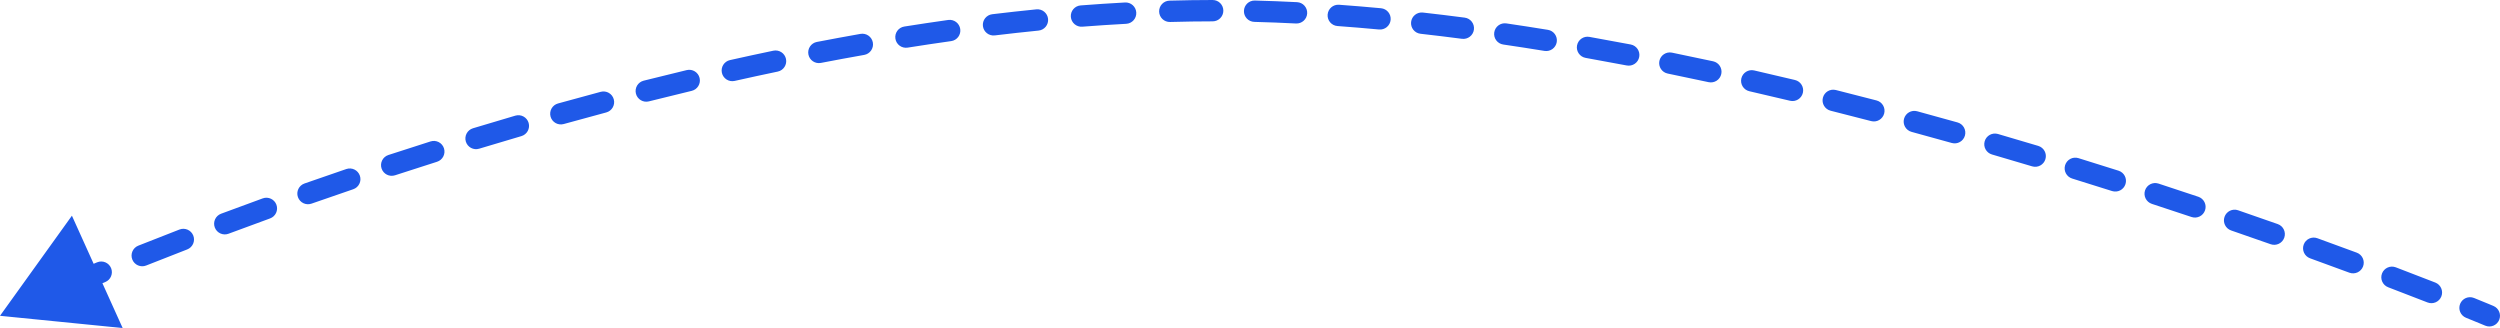 <?xml version="1.0" encoding="utf-8"?>
<svg xmlns="http://www.w3.org/2000/svg" fill="none" height="100%" overflow="visible" preserveAspectRatio="none" style="display: block;" viewBox="0 0 219.352 28.782" width="100%">
<path d="M0 27.709L10.762 28.782L6.31 18.925L0 27.709ZM218.051 28.572C218.528 28.773 219.077 28.55 219.278 28.073C219.48 27.597 219.256 27.047 218.78 26.846L218.415 27.709L218.051 28.572ZM104.573 0.951L104.559 0.014L104.573 0.951ZM2.116 27.781C2.589 27.571 2.802 27.017 2.592 26.544C2.382 26.072 1.829 25.859 1.356 26.069L1.736 26.925L2.116 27.781ZM4.948 24.509C4.472 24.712 4.25 25.262 4.452 25.738C4.655 26.214 5.205 26.436 5.681 26.233L5.314 25.371L4.948 24.509ZM9.236 24.747C9.715 24.551 9.943 24.003 9.747 23.525C9.55 23.046 9.003 22.818 8.524 23.015L8.88 23.881L9.236 24.747ZM12.133 21.555C11.653 21.746 11.418 22.291 11.609 22.772C11.801 23.252 12.345 23.487 12.826 23.296L12.48 22.425L12.133 21.555ZM16.424 21.886C16.907 21.7 17.147 21.157 16.961 20.675C16.774 20.192 16.232 19.952 15.749 20.138L16.087 21.012L16.424 21.886ZM19.395 18.753C18.91 18.934 18.665 19.474 18.846 19.958C19.027 20.443 19.567 20.689 20.051 20.508L19.723 19.63L19.395 18.753ZM23.693 19.166C24.18 18.99 24.431 18.453 24.255 17.967C24.078 17.48 23.541 17.229 23.055 17.405L23.374 18.286L23.693 19.166ZM26.714 16.1C26.226 16.271 25.969 16.806 26.14 17.294C26.312 17.782 26.846 18.039 27.334 17.867L27.024 16.984L26.714 16.1ZM30.99 16.605C31.48 16.439 31.742 15.907 31.576 15.417C31.409 14.927 30.877 14.665 30.387 14.831L30.689 15.718L30.99 16.605ZM34.077 13.6C33.585 13.761 33.317 14.291 33.478 14.782C33.64 15.274 34.169 15.541 34.66 15.38L34.368 14.49L34.077 13.6ZM38.345 14.194C38.838 14.038 39.112 13.512 38.956 13.018C38.8 12.525 38.273 12.252 37.78 12.408L38.063 13.301L38.345 14.194ZM41.497 11.255C41.002 11.406 40.723 11.929 40.873 12.424C41.024 12.919 41.547 13.198 42.042 13.047L41.769 12.151L41.497 11.255ZM45.745 11.944C46.241 11.799 46.527 11.279 46.382 10.783C46.237 10.286 45.717 10.001 45.22 10.146L45.483 11.045L45.745 11.944ZM48.957 9.079C48.459 9.218 48.168 9.734 48.307 10.233C48.446 10.731 48.963 11.022 49.461 10.883L49.209 9.981L48.957 9.079ZM53.191 9.866C53.691 9.733 53.988 9.22 53.855 8.72C53.722 8.22 53.209 7.923 52.709 8.056L52.95 8.961L53.191 9.866ZM56.475 7.079C55.974 7.205 55.67 7.715 55.796 8.216C55.923 8.718 56.432 9.022 56.934 8.895L56.705 7.987L56.475 7.079ZM60.69 7.972C61.193 7.852 61.504 7.347 61.384 6.844C61.264 6.34 60.758 6.03 60.255 6.15L60.473 7.061L60.69 7.972ZM64.049 5.272C63.544 5.385 63.227 5.886 63.34 6.391C63.453 6.896 63.954 7.213 64.459 7.1L64.254 6.186L64.049 5.272ZM68.239 6.281C68.745 6.176 69.07 5.679 68.964 5.173C68.858 4.667 68.362 4.342 67.855 4.448L68.047 5.364L68.239 6.281ZM71.672 3.68C71.164 3.778 70.832 4.27 70.93 4.778C71.028 5.286 71.519 5.618 72.027 5.52L71.849 4.6L71.672 3.68ZM75.826 4.818C76.335 4.728 76.675 4.242 76.585 3.733C76.495 3.223 76.01 2.883 75.5 2.973L75.663 3.896L75.826 4.818ZM79.342 2.329C78.831 2.41 78.483 2.89 78.564 3.401C78.645 3.912 79.125 4.26 79.636 4.179L79.489 3.254L79.342 2.329ZM83.456 3.607C83.968 3.536 84.325 3.062 84.253 2.55C84.181 2.037 83.708 1.68 83.195 1.752L83.326 2.68L83.456 3.607ZM87.06 1.248C86.546 1.31 86.18 1.776 86.242 2.29C86.304 2.803 86.771 3.169 87.284 3.107L87.172 2.178L87.06 1.248ZM91.12 2.684C91.635 2.633 92.01 2.174 91.959 1.659C91.907 1.144 91.448 0.769 90.934 0.82L91.027 1.752L91.12 2.684ZM94.818 0.475C94.302 0.515 93.916 0.965 93.957 1.481C93.997 1.997 94.447 2.382 94.963 2.342L94.89 1.409L94.818 0.475ZM98.813 2.089C99.33 2.061 99.726 1.619 99.698 1.103C99.67 0.586 99.229 0.19 98.712 0.218L98.763 1.153L98.813 2.089ZM102.613 0.057C102.096 0.071 101.688 0.503 101.703 1.02C101.718 1.537 102.149 1.944 102.666 1.929L102.639 0.993L102.613 0.057ZM106.401 1.873C106.918 1.873 107.337 1.453 107.337 0.936C107.337 0.419 106.917 -0 106.4 2.38419e-07L106.4 0.937L106.401 1.873ZM110.104 0.048C109.587 0.034 109.157 0.442 109.144 0.96C109.13 1.477 109.538 1.907 110.056 1.92L110.08 0.984L110.104 0.048ZM113.711 2.061C114.227 2.087 114.667 1.689 114.693 1.172C114.719 0.656 114.322 0.216 113.805 0.19L113.758 1.125L113.711 2.061ZM117.489 0.417C116.973 0.379 116.524 0.767 116.487 1.283C116.449 1.799 116.837 2.248 117.353 2.285L117.421 1.351L117.489 0.417ZM120.996 2.588C121.511 2.636 121.968 2.258 122.016 1.743C122.064 1.227 121.685 0.771 121.17 0.723L121.083 1.655L120.996 2.588ZM124.847 1.101C124.332 1.044 123.869 1.414 123.811 1.928C123.753 2.442 124.123 2.905 124.637 2.963L124.742 2.032L124.847 1.101ZM128.274 3.405C128.786 3.471 129.257 3.11 129.323 2.597C129.39 2.084 129.028 1.614 128.515 1.547L128.394 2.476L128.274 3.405ZM132.169 2.053C131.657 1.978 131.181 2.332 131.106 2.844C131.031 3.356 131.385 3.832 131.897 3.907L132.033 2.98L132.169 2.053ZM135.516 4.467C136.026 4.55 136.507 4.203 136.59 3.692C136.673 3.182 136.327 2.701 135.816 2.618L135.666 3.542L135.516 4.467ZM139.454 3.236C138.945 3.145 138.459 3.485 138.369 3.995C138.278 4.504 138.618 4.99 139.128 5.08L139.291 4.158L139.454 3.236ZM142.73 5.744C143.238 5.841 143.729 5.507 143.826 4.999C143.923 4.491 143.59 4.001 143.081 3.903L142.906 4.824L142.73 5.744ZM146.7 4.619C146.193 4.515 145.699 4.842 145.595 5.349C145.492 5.856 145.819 6.351 146.326 6.454L146.513 5.536L146.7 4.619ZM149.913 7.209C150.419 7.319 150.918 6.997 151.027 6.492C151.137 5.986 150.816 5.488 150.31 5.378L150.112 6.294L149.913 7.209ZM153.908 6.179C153.404 6.064 152.902 6.379 152.786 6.884C152.671 7.388 152.987 7.89 153.491 8.005L153.7 7.092L153.908 6.179ZM157.056 8.84C157.559 8.961 158.064 8.651 158.185 8.148C158.306 7.645 157.996 7.139 157.493 7.019L157.274 7.93L157.056 8.84ZM161.077 7.898C160.575 7.772 160.067 8.077 159.941 8.579C159.815 9.081 160.12 9.59 160.621 9.715L160.849 8.807L161.077 7.898ZM164.177 10.626C164.677 10.757 165.189 10.457 165.32 9.957C165.451 9.456 165.151 8.944 164.65 8.813L164.414 9.72L164.177 10.626ZM168.211 9.762C167.711 9.626 167.197 9.921 167.061 10.421C166.926 10.92 167.221 11.434 167.72 11.57L167.965 10.666L168.211 9.762ZM171.249 12.545C171.747 12.685 172.264 12.395 172.404 11.897C172.544 11.399 172.254 10.882 171.756 10.742L171.503 11.643L171.249 12.545ZM175.299 11.755C174.802 11.611 174.282 11.896 174.138 12.393C173.993 12.89 174.279 13.409 174.776 13.554L175.037 12.654L175.299 11.755ZM178.3 14.595C178.796 14.744 179.318 14.462 179.466 13.967C179.615 13.471 179.334 12.949 178.838 12.801L178.569 13.698L178.3 14.595ZM182.366 13.875C181.872 13.722 181.348 13.999 181.195 14.493C181.042 14.988 181.319 15.512 181.813 15.665L182.09 14.77L182.366 13.875ZM185.315 16.763C185.808 16.919 186.335 16.647 186.491 16.154C186.648 15.661 186.376 15.134 185.883 14.977L185.599 15.87L185.315 16.763ZM189.388 16.107C188.896 15.946 188.367 16.215 188.206 16.707C188.046 17.198 188.314 17.727 188.806 17.888L189.097 16.997L189.388 16.107ZM192.287 19.04C192.778 19.205 193.309 18.94 193.473 18.45C193.638 17.959 193.373 17.428 192.883 17.264L192.585 18.152L192.287 19.04ZM196.37 18.449C195.881 18.28 195.348 18.541 195.18 19.03C195.012 19.519 195.272 20.052 195.761 20.22L196.066 19.334L196.37 18.449ZM199.228 21.428C199.716 21.6 200.251 21.344 200.423 20.856C200.595 20.368 200.339 19.833 199.852 19.661L199.54 20.545L199.228 21.428ZM203.326 20.902C202.839 20.726 202.302 20.978 202.127 21.465C201.951 21.951 202.202 22.488 202.689 22.664L203.007 21.783L203.326 20.902ZM206.135 23.926C206.62 24.105 207.159 23.858 207.339 23.373C207.519 22.888 207.271 22.349 206.786 22.169L206.461 23.047L206.135 23.926ZM210.207 23.454C209.724 23.27 209.183 23.513 208.999 23.996C208.815 24.48 209.058 25.021 209.541 25.205L209.874 24.329L210.207 23.454ZM212.993 26.537C213.475 26.725 214.018 26.488 214.207 26.006C214.395 25.524 214.158 24.981 213.676 24.792L213.335 25.664L212.993 26.537ZM217.074 26.145C216.595 25.95 216.049 26.181 215.854 26.661C215.66 27.14 215.891 27.686 216.37 27.881L216.722 27.013L217.074 26.145ZM5.314 25.371L5.681 26.233C6.727 25.788 7.916 25.29 9.236 24.747L8.88 23.881L8.524 23.015C7.197 23.56 6.001 24.061 4.948 24.509L5.314 25.371ZM12.48 22.425L12.826 23.296C13.96 22.844 15.161 22.373 16.424 21.886L16.087 21.012L15.749 20.138C14.48 20.628 13.274 21.101 12.133 21.555L12.48 22.425ZM19.723 19.63L20.051 20.508C21.224 20.069 22.439 19.621 23.693 19.166L23.374 18.286L23.055 17.405C21.795 17.862 20.574 18.312 19.395 18.753L19.723 19.63ZM27.024 16.984L27.334 17.867C28.524 17.45 29.743 17.029 30.99 16.605L30.689 15.718L30.387 14.831C29.135 15.257 27.91 15.68 26.714 16.1L27.024 16.984ZM34.368 14.49L34.66 15.38C35.867 14.985 37.096 14.589 38.345 14.194L38.063 13.301L37.78 12.408C36.525 12.804 35.29 13.203 34.077 13.6L34.368 14.49ZM41.769 12.151L42.042 13.047C43.26 12.677 44.495 12.309 45.745 11.944L45.483 11.045L45.22 10.146C43.963 10.512 42.722 10.883 41.497 11.255L41.769 12.151ZM49.209 9.981L49.461 10.883C50.692 10.539 51.936 10.2 53.191 9.866L52.95 8.961L52.709 8.056C51.447 8.392 50.196 8.733 48.957 9.079L49.209 9.981ZM56.705 7.987L56.934 8.895C58.177 8.581 59.429 8.273 60.69 7.972L60.473 7.061L60.255 6.15C58.986 6.453 57.726 6.763 56.475 7.079L56.705 7.987ZM64.254 6.186L64.459 7.1C65.712 6.819 66.972 6.546 68.239 6.281L68.047 5.364L67.855 4.448C66.58 4.714 65.311 4.989 64.049 5.272L64.254 6.186ZM71.849 4.6L72.027 5.52C73.289 5.276 74.556 5.042 75.826 4.818L75.663 3.896L75.5 2.973C74.22 3.199 72.944 3.435 71.672 3.68L71.849 4.6ZM79.489 3.254L79.636 4.179C80.907 3.977 82.181 3.786 83.456 3.607L83.326 2.68L83.195 1.752C81.909 1.933 80.624 2.125 79.342 2.329L79.489 3.254ZM87.172 2.178L87.284 3.107C88.563 2.953 89.842 2.812 91.12 2.684L91.027 1.752L90.934 0.82C89.643 0.949 88.351 1.092 87.06 1.248L87.172 2.178ZM94.89 1.409L94.963 2.342C96.249 2.243 97.533 2.158 98.813 2.089L98.763 1.153L98.712 0.218C97.417 0.288 96.118 0.374 94.818 0.475L94.89 1.409ZM102.639 0.993L102.666 1.929C103.308 1.911 103.948 1.897 104.587 1.887L104.573 0.951L104.559 0.014C103.912 0.024 103.263 0.038 102.613 0.057L102.639 0.993ZM104.573 0.951L104.587 1.887C105.189 1.878 105.794 1.874 106.401 1.873L106.4 0.937L106.4 2.38419e-07C105.784 0 105.17 0.005 104.559 0.014L104.573 0.951ZM110.08 0.984L110.056 1.92C111.266 1.952 112.485 1.999 113.711 2.061L113.758 1.125L113.805 0.19C112.565 0.127 111.331 0.079 110.104 0.048L110.08 0.984ZM117.421 1.351L117.353 2.285C118.562 2.373 119.777 2.474 120.996 2.588L121.083 1.655L121.17 0.723C119.939 0.608 118.711 0.506 117.489 0.417L117.421 1.351ZM124.742 2.032L124.637 2.963C125.846 3.099 127.059 3.246 128.274 3.405L128.394 2.476L128.515 1.547C127.29 1.387 126.067 1.239 124.847 1.101L124.742 2.032ZM132.033 2.98L131.897 3.907C133.102 4.084 134.309 4.271 135.516 4.467L135.666 3.542L135.816 2.618C134.6 2.42 133.384 2.232 132.169 2.053L132.033 2.98ZM139.291 4.158L139.128 5.08C140.33 5.293 141.531 5.515 142.73 5.744L142.906 4.824L143.081 3.903C141.874 3.673 140.665 3.45 139.454 3.236L139.291 4.158ZM146.513 5.536L146.326 6.454C147.525 6.699 148.721 6.951 149.913 7.209L150.112 6.294L150.31 5.378C149.111 5.118 147.907 4.865 146.7 4.619L146.513 5.536ZM153.7 7.092L153.491 8.005C154.685 8.278 155.873 8.557 157.056 8.84L157.274 7.93L157.493 7.019C156.304 6.734 155.109 6.453 153.908 6.179L153.7 7.092ZM160.849 8.807L160.621 9.715C161.815 10.015 163 10.319 164.177 10.626L164.414 9.72L164.65 8.813C163.468 8.504 162.277 8.199 161.077 7.898L160.849 8.807ZM167.965 10.666L167.72 11.57C168.907 11.892 170.084 12.218 171.249 12.545L171.503 11.643L171.756 10.742C170.586 10.413 169.403 10.086 168.211 9.762L167.965 10.666ZM175.037 12.654L174.776 13.554C175.965 13.9 177.14 14.247 178.3 14.595L178.569 13.698L178.838 12.801C177.674 12.451 176.493 12.102 175.299 11.755L175.037 12.654ZM182.09 14.77L181.813 15.665C183 16.032 184.168 16.398 185.315 16.763L185.599 15.87L185.883 14.977C184.731 14.611 183.558 14.243 182.366 13.875L182.09 14.77ZM189.097 16.997L188.806 17.888C189.993 18.276 191.154 18.66 192.287 19.04L192.585 18.152L192.883 17.264C191.745 16.883 190.579 16.496 189.388 16.107L189.097 16.997ZM196.066 19.334L195.761 20.22C196.955 20.631 198.111 21.034 199.228 21.428L199.54 20.545L199.852 19.661C198.73 19.266 197.569 18.861 196.37 18.449L196.066 19.334ZM203.007 21.783L202.689 22.664C203.898 23.101 205.048 23.523 206.135 23.926L206.461 23.047L206.786 22.169C205.695 21.765 204.54 21.341 203.326 20.902L203.007 21.783ZM209.874 24.329L209.541 25.205C210.824 25.693 211.979 26.14 212.993 26.537L213.335 25.664L213.676 24.792C212.656 24.393 211.496 23.944 210.207 23.454L209.874 24.329ZM216.722 27.013L216.37 27.881C216.921 28.104 217.342 28.277 217.625 28.394C217.767 28.453 217.874 28.498 217.945 28.527C217.981 28.542 218.008 28.554 218.025 28.561C218.034 28.565 218.041 28.568 218.045 28.569C218.047 28.57 218.049 28.571 218.05 28.571C218.05 28.572 218.051 28.572 218.051 28.572C218.051 28.572 218.051 28.572 218.051 28.572C218.051 28.572 218.051 28.572 218.051 28.572C218.051 28.572 218.051 28.572 218.051 28.572C218.051 28.572 218.051 28.572 218.415 27.709C218.78 26.846 218.78 26.846 218.78 26.846C218.78 26.846 218.78 26.846 218.78 26.846C218.78 26.846 218.78 26.846 218.779 26.846C218.779 26.846 218.779 26.846 218.779 26.846C218.779 26.846 218.778 26.845 218.778 26.845C218.776 26.845 218.774 26.844 218.772 26.843C218.767 26.841 218.76 26.838 218.751 26.834C218.732 26.826 218.704 26.814 218.668 26.799C218.594 26.768 218.485 26.723 218.342 26.663C218.055 26.545 217.629 26.37 217.074 26.145L216.722 27.013Z" fill="#1F59E8" id="Line 138"/>
</svg>